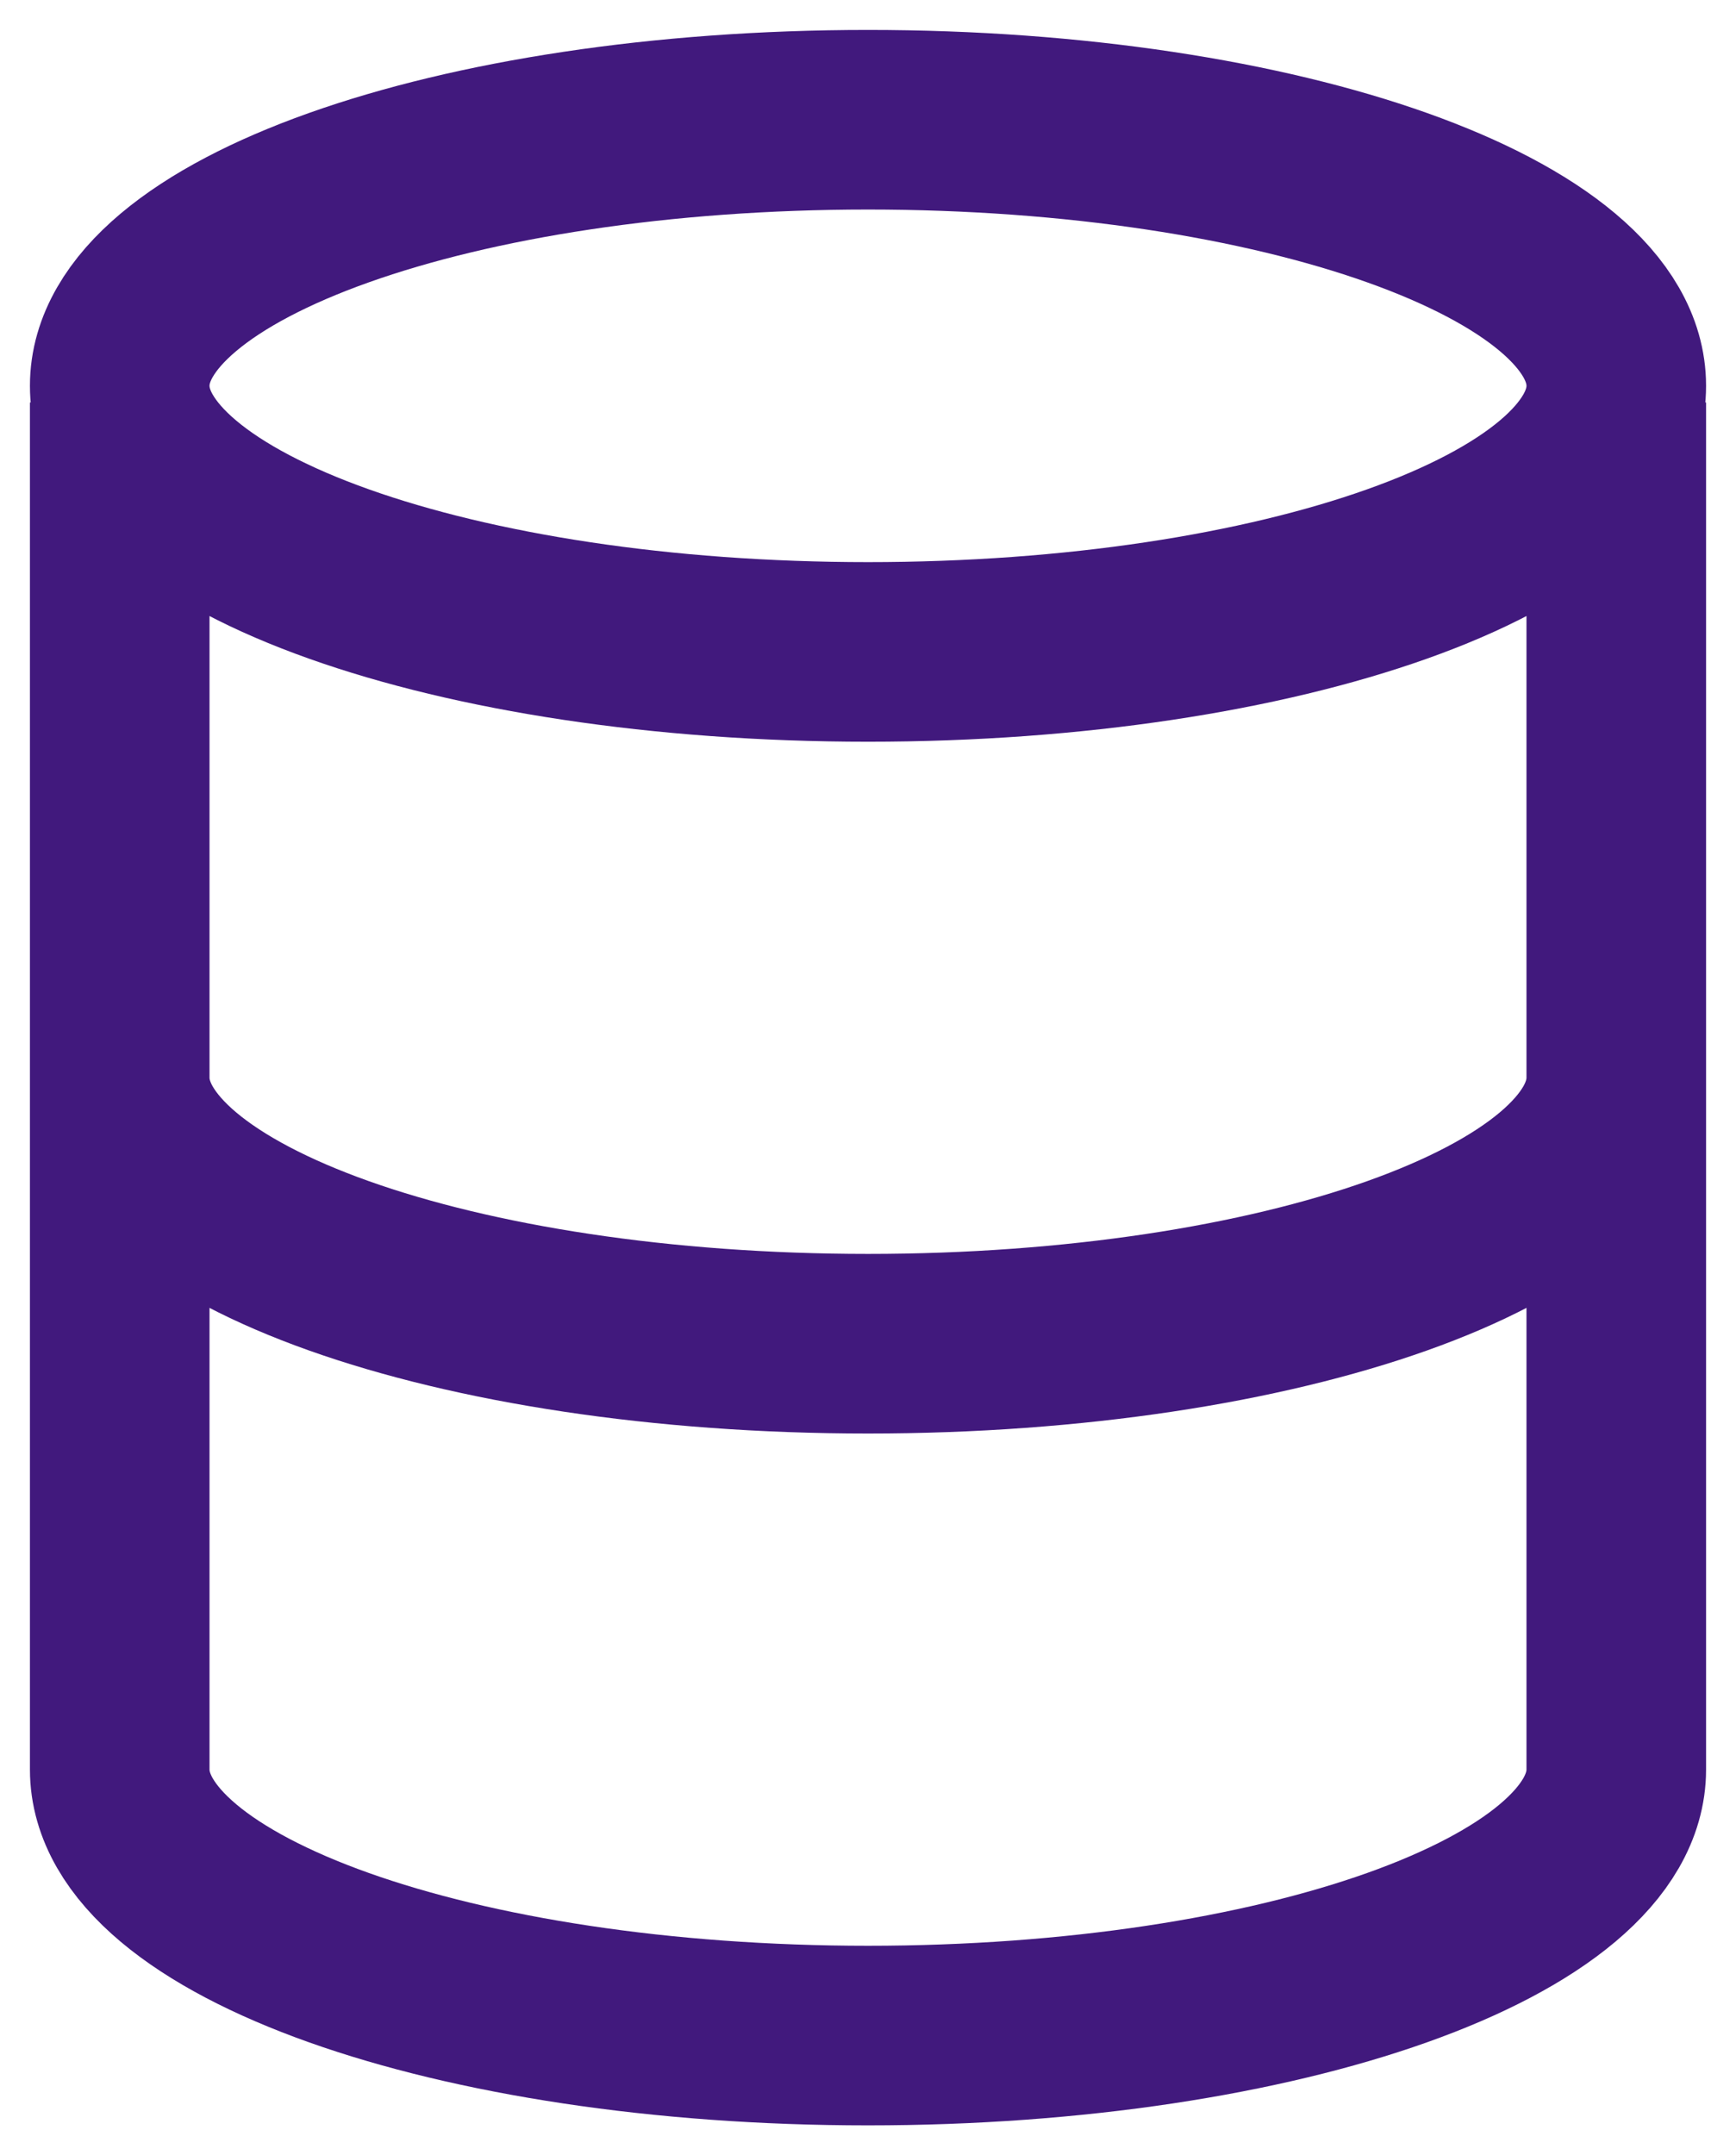 <svg width="29" height="36" viewBox="0 0 29 36" fill="none" xmlns="http://www.w3.org/2000/svg">
<path d="M27 18C27 20.455 21.404 22.444 14.5 22.444C7.596 22.444 2 20.455 2 18M2 8.222V29.556C2 32.01 7.596 34 14.5 34C21.404 34 27 32.01 27 29.556V8.222M27 6.444C27 8.899 21.404 10.889 14.5 10.889C7.596 10.889 2 8.899 2 6.444C2 3.99 7.596 2 14.5 2C21.404 2 27 3.99 27 6.444Z" stroke="#41197D" stroke-width="3" stroke-linecap="square"/>
</svg>
